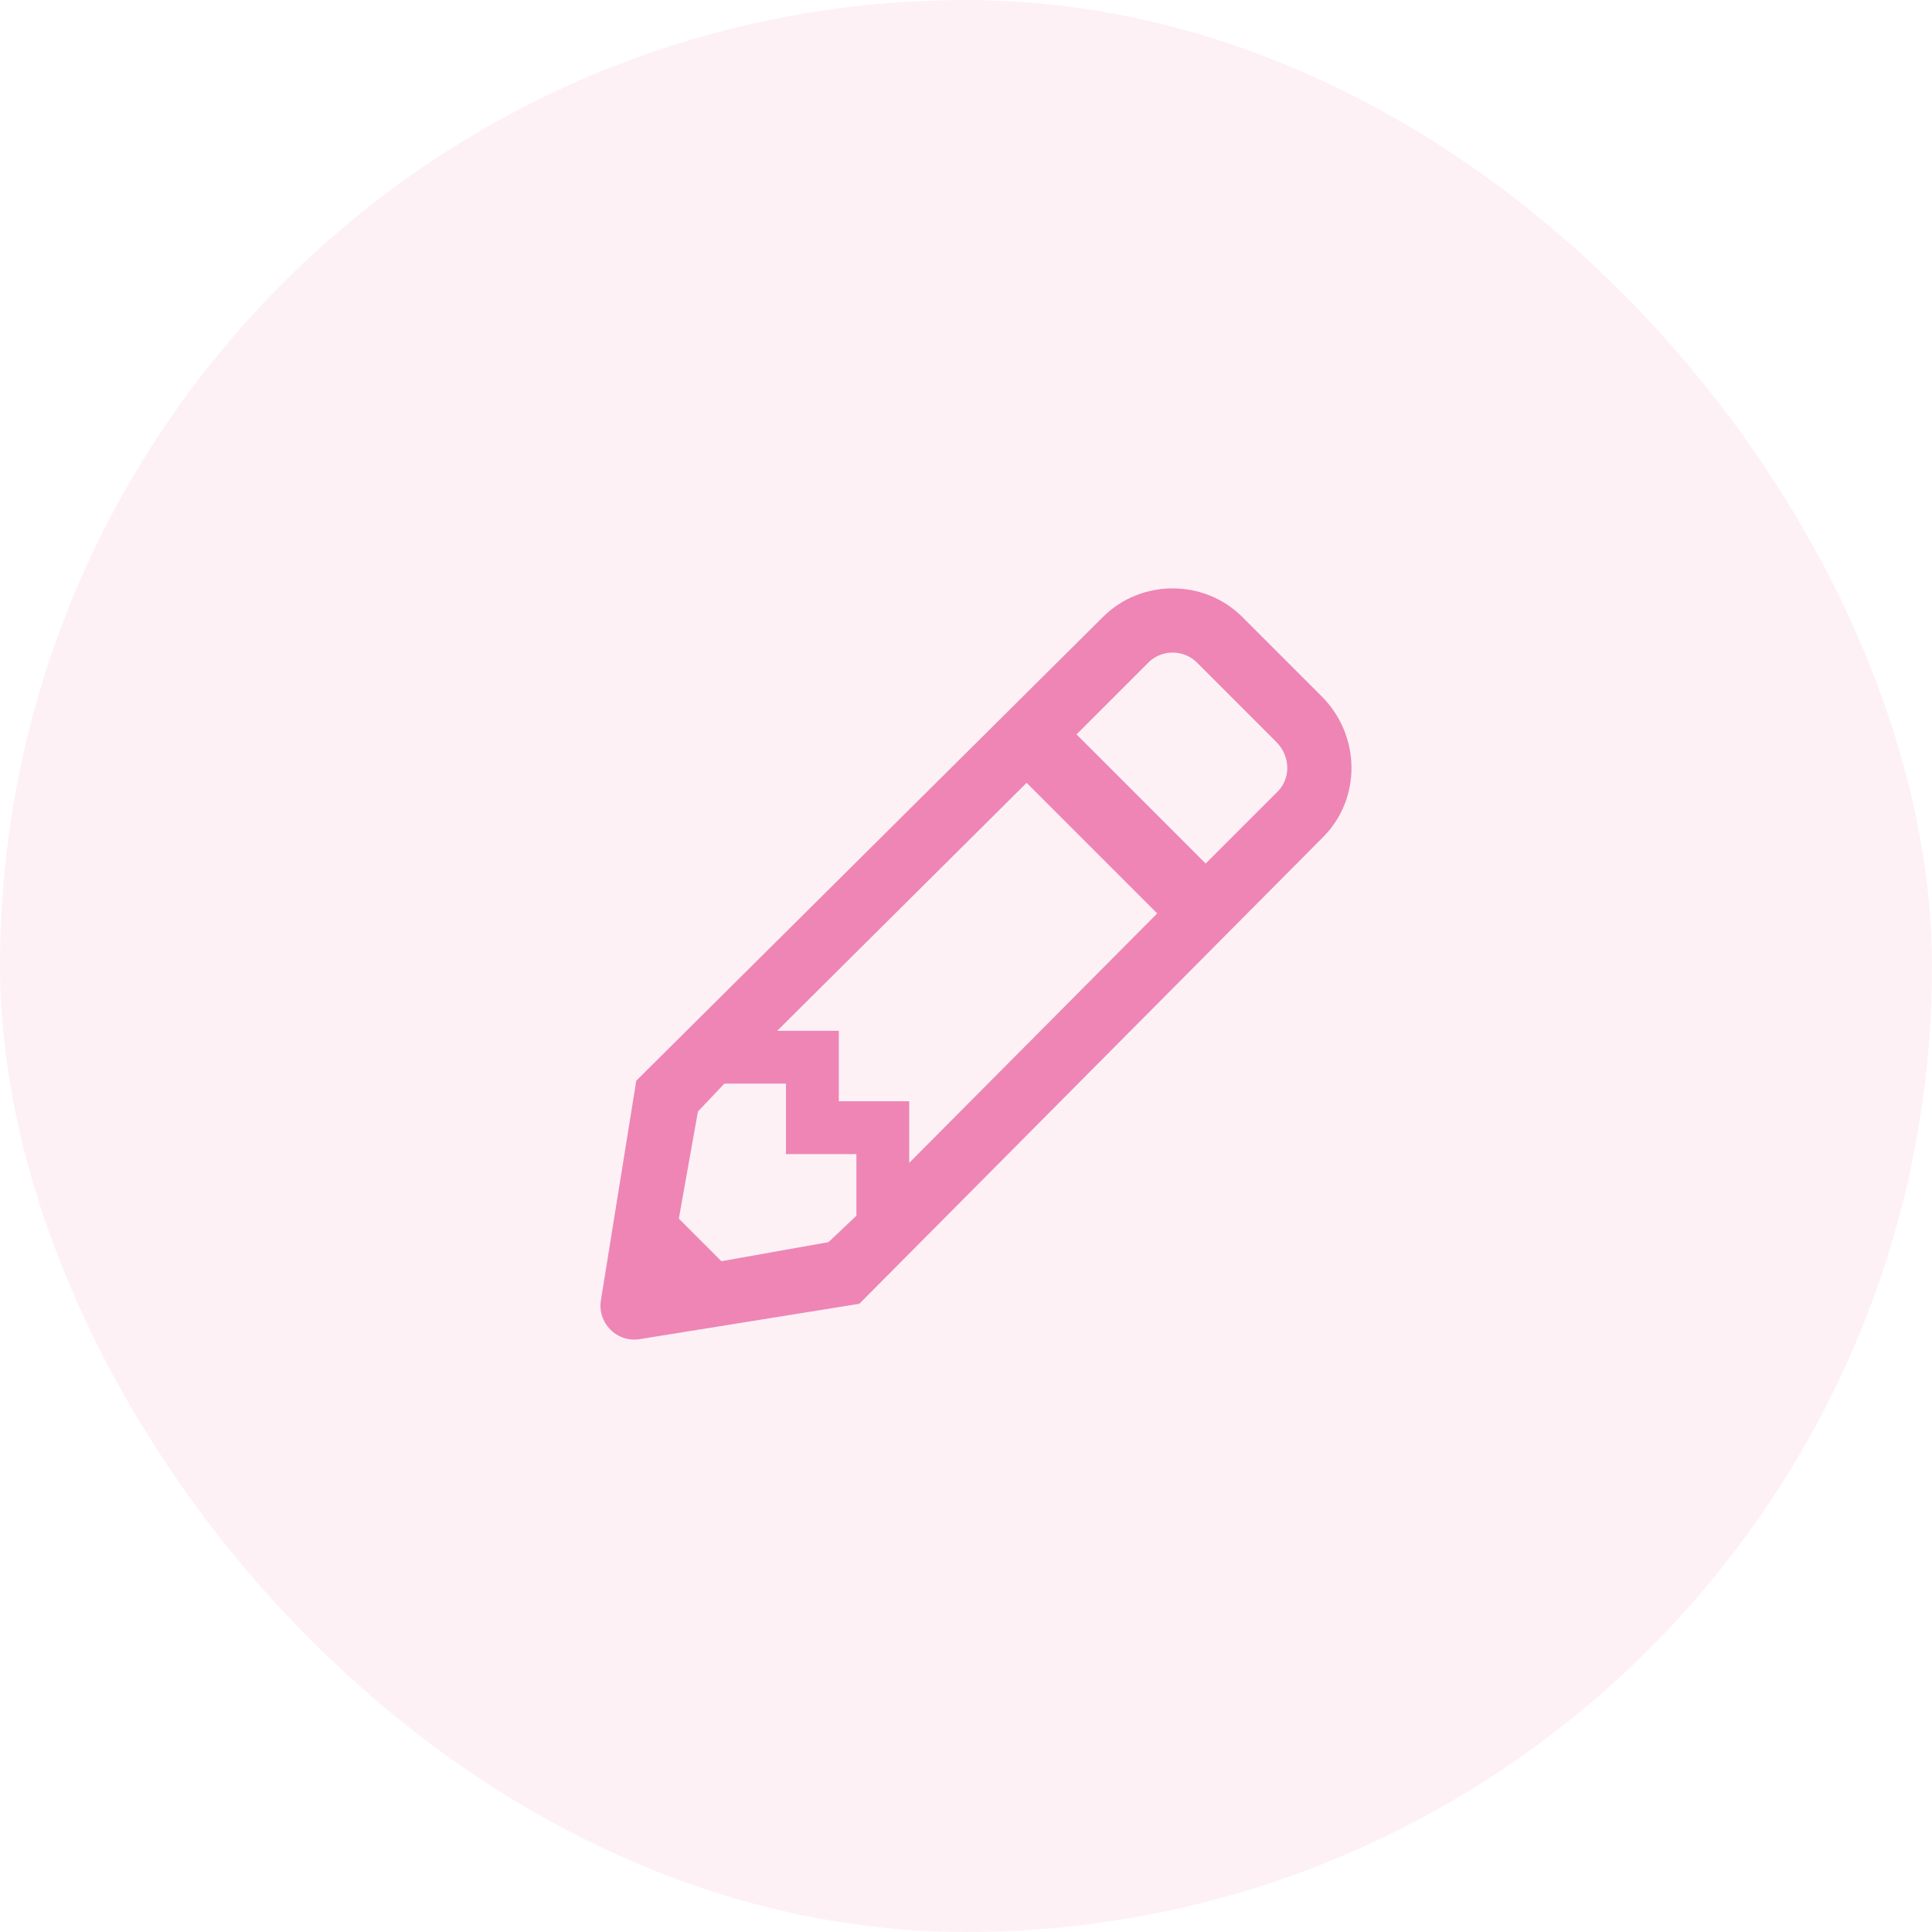 <?xml version="1.0" encoding="utf-8"?>
<svg xmlns="http://www.w3.org/2000/svg" width="90" height="90" fill="none" viewBox="0 0 90 90">
    <rect width="90" height="90" fill="#EE85B5" opacity=".12" rx="45"/>
    <path fill="#EE85B5" d="M61.565 32.434l-3.692-3.692c-1.777-1.777-4.717-1.777-6.494 0L29.64 50.344 28 60.529c-.205 1.094.752 2.051 1.846 1.846l10.185-1.64 21.602-21.739c1.777-1.777 1.777-4.717-.069-6.562zM36.203 48.02l11.621-11.553 6.084 6.084-11.553 11.62v-2.87h-3.28v-3.282h-2.872zm-2.598 10.732l-1.982-1.983.889-4.99 1.23-1.299h2.871v3.282h3.282v2.87l-1.3 1.231-4.99.889zm25.909-21.875l-3.35 3.35-6.016-6.016 3.35-3.35c.615-.615 1.64-.615 2.256 0l3.691 3.692c.684.683.684 1.709.069 2.324z"/>
</svg>